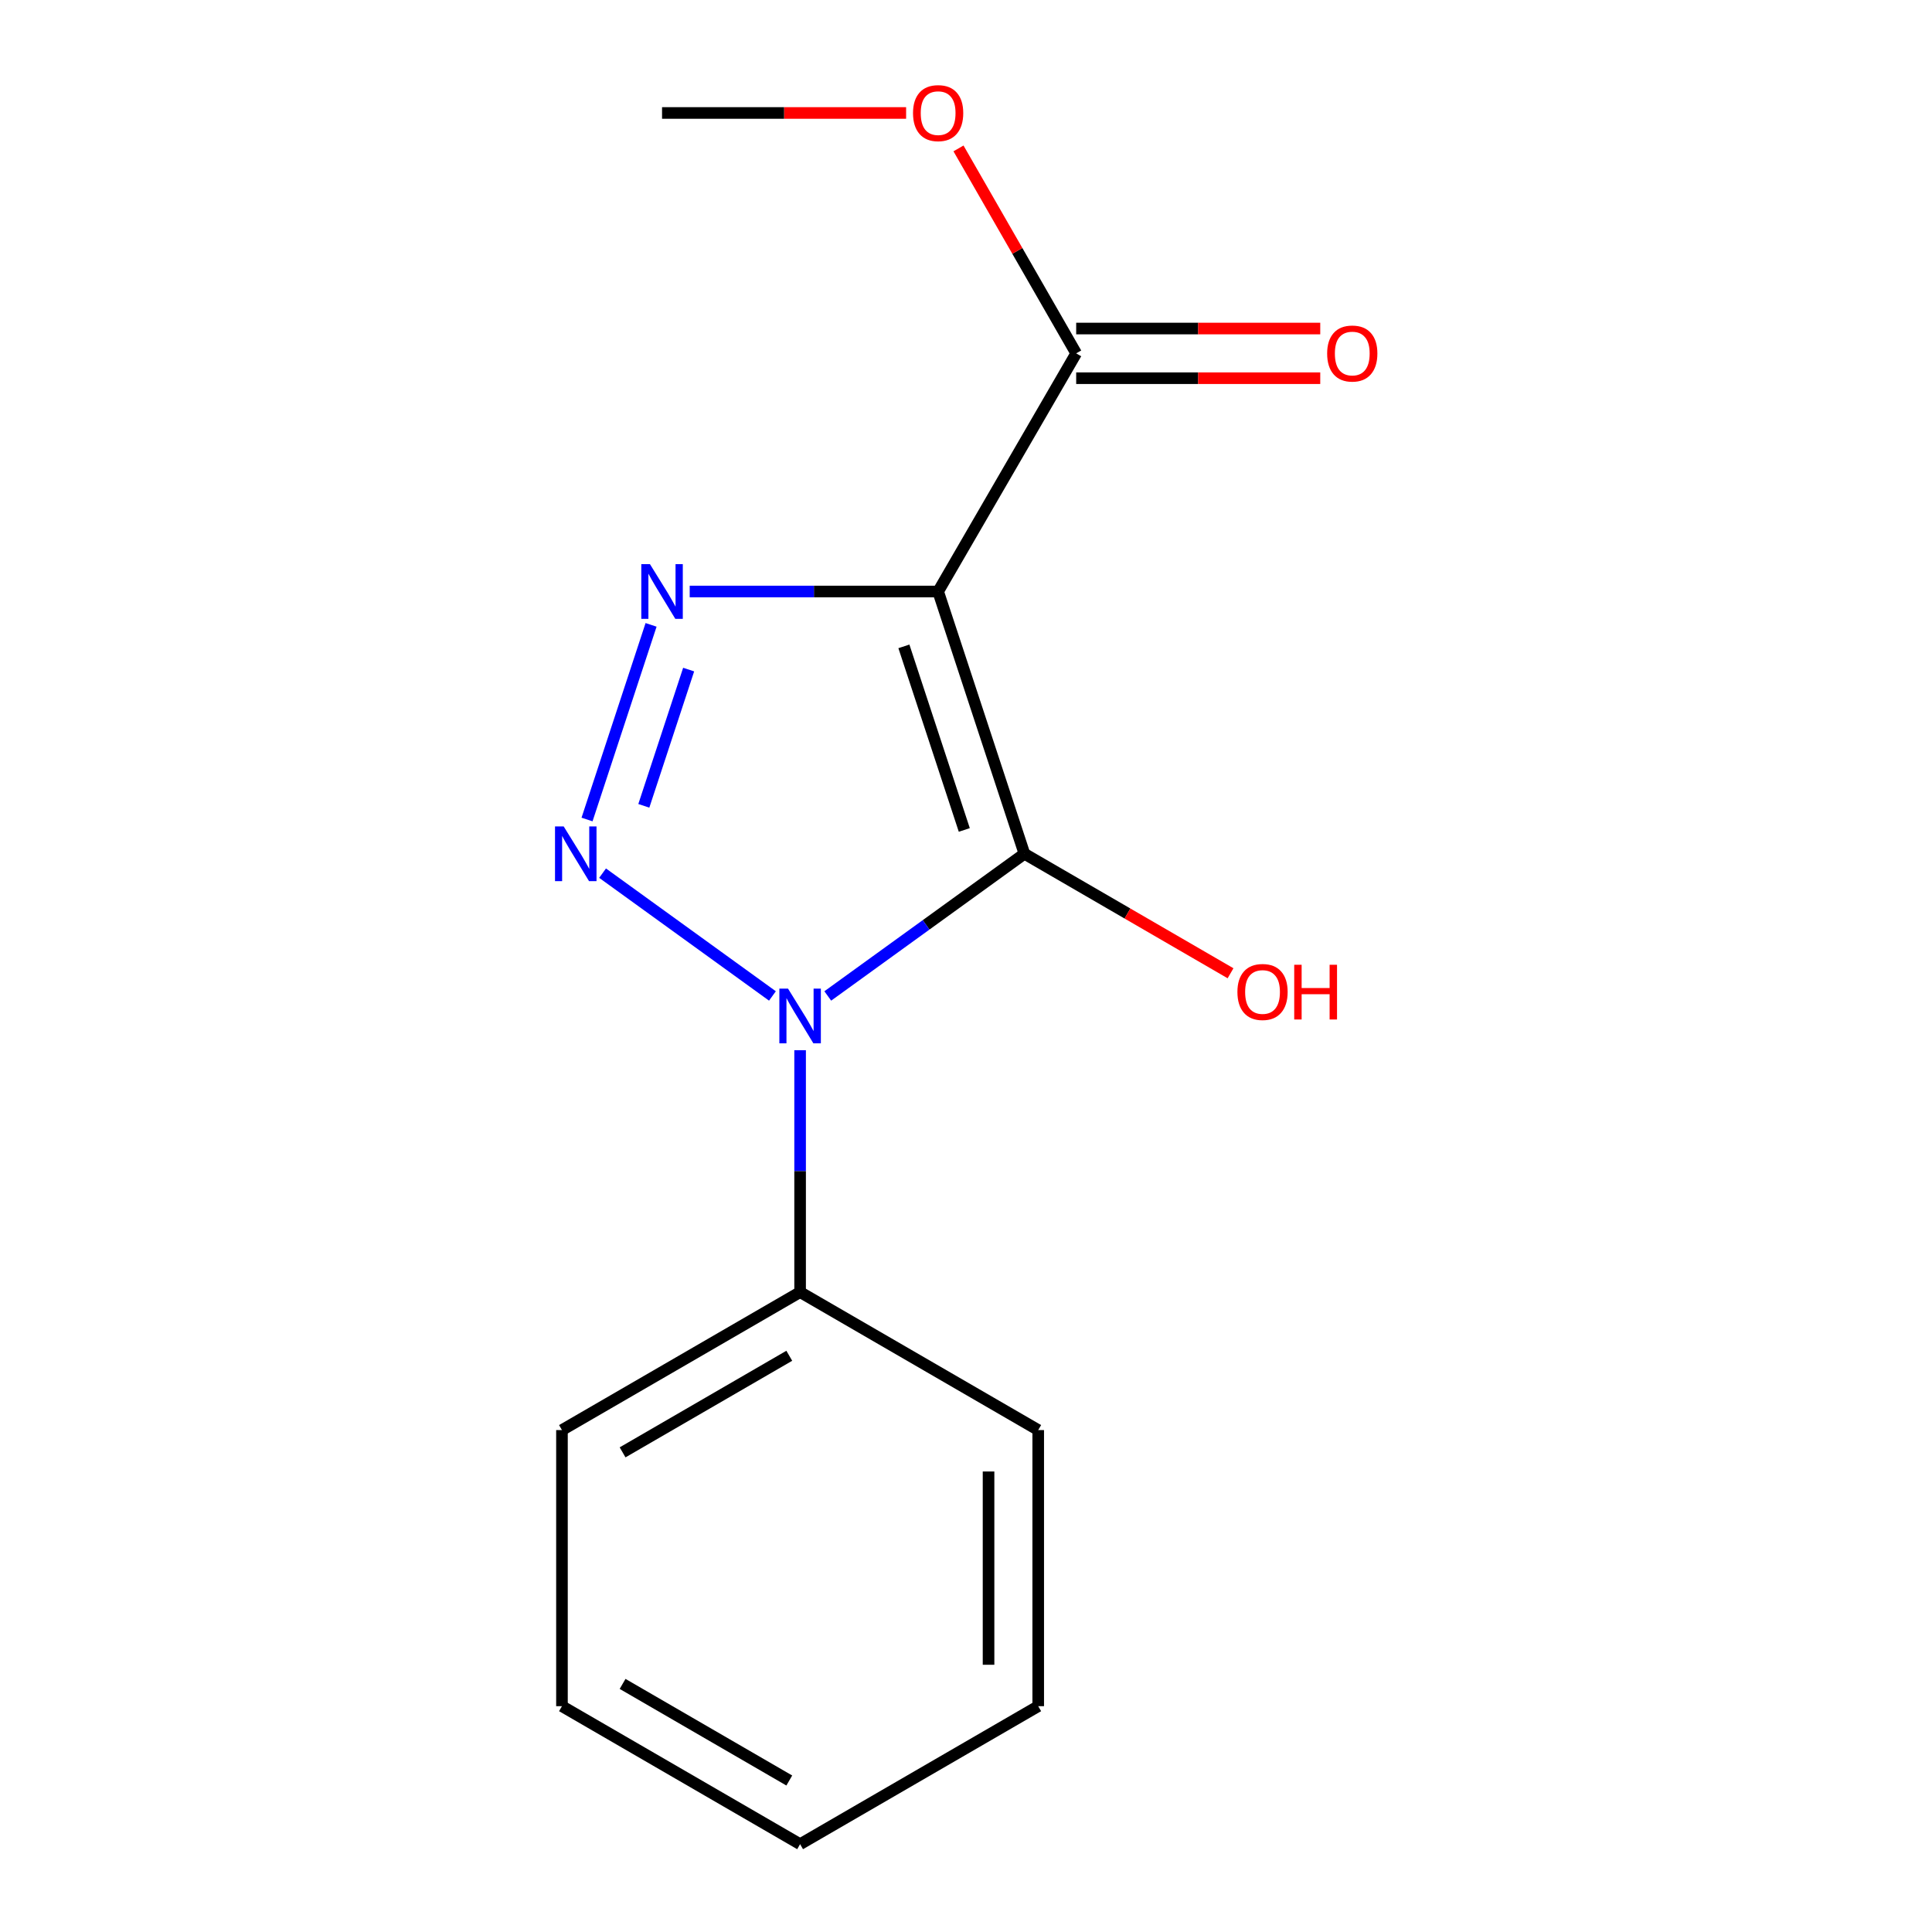 <?xml version='1.0' encoding='iso-8859-1'?>
<svg version='1.1' baseProfile='full'
              xmlns='http://www.w3.org/2000/svg'
                      xmlns:rdkit='http://www.rdkit.org/xml'
                      xmlns:xlink='http://www.w3.org/1999/xlink'
                  xml:space='preserve'
width='1000px' height='1000px' viewBox='0 0 1000 1000'>
<!-- END OF HEADER -->
<rect style='opacity:1.0;fill:#FFFFFF;stroke:none' width='1000' height='1000' x='0' y='0'> </rect>
<path class='bond-0' d='M 530.238,441.907 L 479.346,478.706' style='fill:none;fill-rule:evenodd;stroke:#000000;stroke-width:6px;stroke-linecap:butt;stroke-linejoin:miter;stroke-opacity:1' />
<path class='bond-0' d='M 479.346,478.706 L 428.455,515.505' style='fill:none;fill-rule:evenodd;stroke:#0000FF;stroke-width:6px;stroke-linecap:butt;stroke-linejoin:miter;stroke-opacity:1' />
<path class='bond-1' d='M 530.238,441.907 L 485.576,306.163' style='fill:none;fill-rule:evenodd;stroke:#000000;stroke-width:6px;stroke-linecap:butt;stroke-linejoin:miter;stroke-opacity:1' />
<path class='bond-1' d='M 499.117,429.58 L 467.854,334.559' style='fill:none;fill-rule:evenodd;stroke:#000000;stroke-width:6px;stroke-linecap:butt;stroke-linejoin:miter;stroke-opacity:1' />
<path class='bond-6' d='M 530.238,441.907 L 583.58,472.834' style='fill:none;fill-rule:evenodd;stroke:#000000;stroke-width:6px;stroke-linecap:butt;stroke-linejoin:miter;stroke-opacity:1' />
<path class='bond-6' d='M 583.58,472.834 L 636.923,503.761' style='fill:none;fill-rule:evenodd;stroke:#FF0000;stroke-width:6px;stroke-linecap:butt;stroke-linejoin:miter;stroke-opacity:1' />
<path class='bond-2' d='M 399.811,515.506 L 311.894,451.942' style='fill:none;fill-rule:evenodd;stroke:#0000FF;stroke-width:6px;stroke-linecap:butt;stroke-linejoin:miter;stroke-opacity:1' />
<path class='bond-5' d='M 414.133,543.594 L 414.133,606.192' style='fill:none;fill-rule:evenodd;stroke:#0000FF;stroke-width:6px;stroke-linecap:butt;stroke-linejoin:miter;stroke-opacity:1' />
<path class='bond-5' d='M 414.133,606.192 L 414.133,668.789' style='fill:none;fill-rule:evenodd;stroke:#000000;stroke-width:6px;stroke-linecap:butt;stroke-linejoin:miter;stroke-opacity:1' />
<path class='bond-3' d='M 485.576,306.163 L 421.282,306.163' style='fill:none;fill-rule:evenodd;stroke:#000000;stroke-width:6px;stroke-linecap:butt;stroke-linejoin:miter;stroke-opacity:1' />
<path class='bond-3' d='M 421.282,306.163 L 356.989,306.163' style='fill:none;fill-rule:evenodd;stroke:#0000FF;stroke-width:6px;stroke-linecap:butt;stroke-linejoin:miter;stroke-opacity:1' />
<path class='bond-4' d='M 485.576,306.163 L 557.033,182.902' style='fill:none;fill-rule:evenodd;stroke:#000000;stroke-width:6px;stroke-linecap:butt;stroke-linejoin:miter;stroke-opacity:1' />
<path class='bond-15' d='M 303.848,424.174 L 336.995,323.429' style='fill:none;fill-rule:evenodd;stroke:#0000FF;stroke-width:6px;stroke-linecap:butt;stroke-linejoin:miter;stroke-opacity:1' />
<path class='bond-15' d='M 333.241,417.097 L 356.444,346.575' style='fill:none;fill-rule:evenodd;stroke:#0000FF;stroke-width:6px;stroke-linecap:butt;stroke-linejoin:miter;stroke-opacity:1' />
<path class='bond-7' d='M 557.033,195.757 L 620.196,195.757' style='fill:none;fill-rule:evenodd;stroke:#000000;stroke-width:6px;stroke-linecap:butt;stroke-linejoin:miter;stroke-opacity:1' />
<path class='bond-7' d='M 620.196,195.757 L 683.36,195.757' style='fill:none;fill-rule:evenodd;stroke:#FF0000;stroke-width:6px;stroke-linecap:butt;stroke-linejoin:miter;stroke-opacity:1' />
<path class='bond-7' d='M 557.033,170.047 L 620.196,170.047' style='fill:none;fill-rule:evenodd;stroke:#000000;stroke-width:6px;stroke-linecap:butt;stroke-linejoin:miter;stroke-opacity:1' />
<path class='bond-7' d='M 620.196,170.047 L 683.36,170.047' style='fill:none;fill-rule:evenodd;stroke:#FF0000;stroke-width:6px;stroke-linecap:butt;stroke-linejoin:miter;stroke-opacity:1' />
<path class='bond-8' d='M 557.033,182.902 L 526.572,129.86' style='fill:none;fill-rule:evenodd;stroke:#000000;stroke-width:6px;stroke-linecap:butt;stroke-linejoin:miter;stroke-opacity:1' />
<path class='bond-8' d='M 526.572,129.86 L 496.112,76.817' style='fill:none;fill-rule:evenodd;stroke:#FF0000;stroke-width:6px;stroke-linecap:butt;stroke-linejoin:miter;stroke-opacity:1' />
<path class='bond-9' d='M 414.133,668.789 L 290.872,740.203' style='fill:none;fill-rule:evenodd;stroke:#000000;stroke-width:6px;stroke-linecap:butt;stroke-linejoin:miter;stroke-opacity:1' />
<path class='bond-9' d='M 408.532,701.746 L 322.25,751.736' style='fill:none;fill-rule:evenodd;stroke:#000000;stroke-width:6px;stroke-linecap:butt;stroke-linejoin:miter;stroke-opacity:1' />
<path class='bond-10' d='M 414.133,668.789 L 537.379,740.203' style='fill:none;fill-rule:evenodd;stroke:#000000;stroke-width:6px;stroke-linecap:butt;stroke-linejoin:miter;stroke-opacity:1' />
<path class='bond-11' d='M 469.003,58.47 L 405.84,58.47' style='fill:none;fill-rule:evenodd;stroke:#FF0000;stroke-width:6px;stroke-linecap:butt;stroke-linejoin:miter;stroke-opacity:1' />
<path class='bond-11' d='M 405.84,58.47 L 342.676,58.47' style='fill:none;fill-rule:evenodd;stroke:#000000;stroke-width:6px;stroke-linecap:butt;stroke-linejoin:miter;stroke-opacity:1' />
<path class='bond-13' d='M 290.872,740.203 L 290.872,883.117' style='fill:none;fill-rule:evenodd;stroke:#000000;stroke-width:6px;stroke-linecap:butt;stroke-linejoin:miter;stroke-opacity:1' />
<path class='bond-12' d='M 537.379,740.203 L 537.379,883.117' style='fill:none;fill-rule:evenodd;stroke:#000000;stroke-width:6px;stroke-linecap:butt;stroke-linejoin:miter;stroke-opacity:1' />
<path class='bond-12' d='M 511.67,761.64 L 511.67,861.68' style='fill:none;fill-rule:evenodd;stroke:#000000;stroke-width:6px;stroke-linecap:butt;stroke-linejoin:miter;stroke-opacity:1' />
<path class='bond-14' d='M 537.379,883.117 L 414.133,954.545' style='fill:none;fill-rule:evenodd;stroke:#000000;stroke-width:6px;stroke-linecap:butt;stroke-linejoin:miter;stroke-opacity:1' />
<path class='bond-16' d='M 290.872,883.117 L 414.133,954.545' style='fill:none;fill-rule:evenodd;stroke:#000000;stroke-width:6px;stroke-linecap:butt;stroke-linejoin:miter;stroke-opacity:1' />
<path class='bond-16' d='M 322.252,871.587 L 408.534,921.587' style='fill:none;fill-rule:evenodd;stroke:#000000;stroke-width:6px;stroke-linecap:butt;stroke-linejoin:miter;stroke-opacity:1' />
<path  class='atom-1' d='M 407.873 511.701
L 417.153 526.701
Q 418.073 528.181, 419.553 530.861
Q 421.033 533.541, 421.113 533.701
L 421.113 511.701
L 424.873 511.701
L 424.873 540.021
L 420.993 540.021
L 411.033 523.621
Q 409.873 521.701, 408.633 519.501
Q 407.433 517.301, 407.073 516.621
L 407.073 540.021
L 403.393 540.021
L 403.393 511.701
L 407.873 511.701
' fill='#0000FF'/>
<path  class='atom-3' d='M 291.754 427.747
L 301.034 442.747
Q 301.954 444.227, 303.434 446.907
Q 304.914 449.587, 304.994 449.747
L 304.994 427.747
L 308.754 427.747
L 308.754 456.067
L 304.874 456.067
L 294.914 439.667
Q 293.754 437.747, 292.514 435.547
Q 291.314 433.347, 290.954 432.667
L 290.954 456.067
L 287.274 456.067
L 287.274 427.747
L 291.754 427.747
' fill='#0000FF'/>
<path  class='atom-4' d='M 336.416 292.003
L 345.696 307.003
Q 346.616 308.483, 348.096 311.163
Q 349.576 313.843, 349.656 314.003
L 349.656 292.003
L 353.416 292.003
L 353.416 320.323
L 349.536 320.323
L 339.576 303.923
Q 338.416 302.003, 337.176 299.803
Q 335.976 297.603, 335.616 296.923
L 335.616 320.323
L 331.936 320.323
L 331.936 292.003
L 336.416 292.003
' fill='#0000FF'/>
<path  class='atom-7' d='M 640.484 513.444
Q 640.484 506.644, 643.844 502.844
Q 647.204 499.044, 653.484 499.044
Q 659.764 499.044, 663.124 502.844
Q 666.484 506.644, 666.484 513.444
Q 666.484 520.324, 663.084 524.244
Q 659.684 528.124, 653.484 528.124
Q 647.244 528.124, 643.844 524.244
Q 640.484 520.364, 640.484 513.444
M 653.484 524.924
Q 657.804 524.924, 660.124 522.044
Q 662.484 519.124, 662.484 513.444
Q 662.484 507.884, 660.124 505.084
Q 657.804 502.244, 653.484 502.244
Q 649.164 502.244, 646.804 505.044
Q 644.484 507.844, 644.484 513.444
Q 644.484 519.164, 646.804 522.044
Q 649.164 524.924, 653.484 524.924
' fill='#FF0000'/>
<path  class='atom-7' d='M 669.884 499.364
L 673.724 499.364
L 673.724 511.404
L 688.204 511.404
L 688.204 499.364
L 692.044 499.364
L 692.044 527.684
L 688.204 527.684
L 688.204 514.604
L 673.724 514.604
L 673.724 527.684
L 669.884 527.684
L 669.884 499.364
' fill='#FF0000'/>
<path  class='atom-8' d='M 686.932 182.982
Q 686.932 176.182, 690.292 172.382
Q 693.652 168.582, 699.932 168.582
Q 706.212 168.582, 709.572 172.382
Q 712.932 176.182, 712.932 182.982
Q 712.932 189.862, 709.532 193.782
Q 706.132 197.662, 699.932 197.662
Q 693.692 197.662, 690.292 193.782
Q 686.932 189.902, 686.932 182.982
M 699.932 194.462
Q 704.252 194.462, 706.572 191.582
Q 708.932 188.662, 708.932 182.982
Q 708.932 177.422, 706.572 174.622
Q 704.252 171.782, 699.932 171.782
Q 695.612 171.782, 693.252 174.582
Q 690.932 177.382, 690.932 182.982
Q 690.932 188.702, 693.252 191.582
Q 695.612 194.462, 699.932 194.462
' fill='#FF0000'/>
<path  class='atom-9' d='M 472.576 58.55
Q 472.576 51.75, 475.936 47.95
Q 479.296 44.15, 485.576 44.15
Q 491.856 44.15, 495.216 47.95
Q 498.576 51.75, 498.576 58.55
Q 498.576 65.43, 495.176 69.35
Q 491.776 73.23, 485.576 73.23
Q 479.336 73.23, 475.936 69.35
Q 472.576 65.47, 472.576 58.55
M 485.576 70.03
Q 489.896 70.03, 492.216 67.15
Q 494.576 64.23, 494.576 58.55
Q 494.576 52.99, 492.216 50.19
Q 489.896 47.35, 485.576 47.35
Q 481.256 47.35, 478.896 50.15
Q 476.576 52.95, 476.576 58.55
Q 476.576 64.27, 478.896 67.15
Q 481.256 70.03, 485.576 70.03
' fill='#FF0000'/>
</svg>
